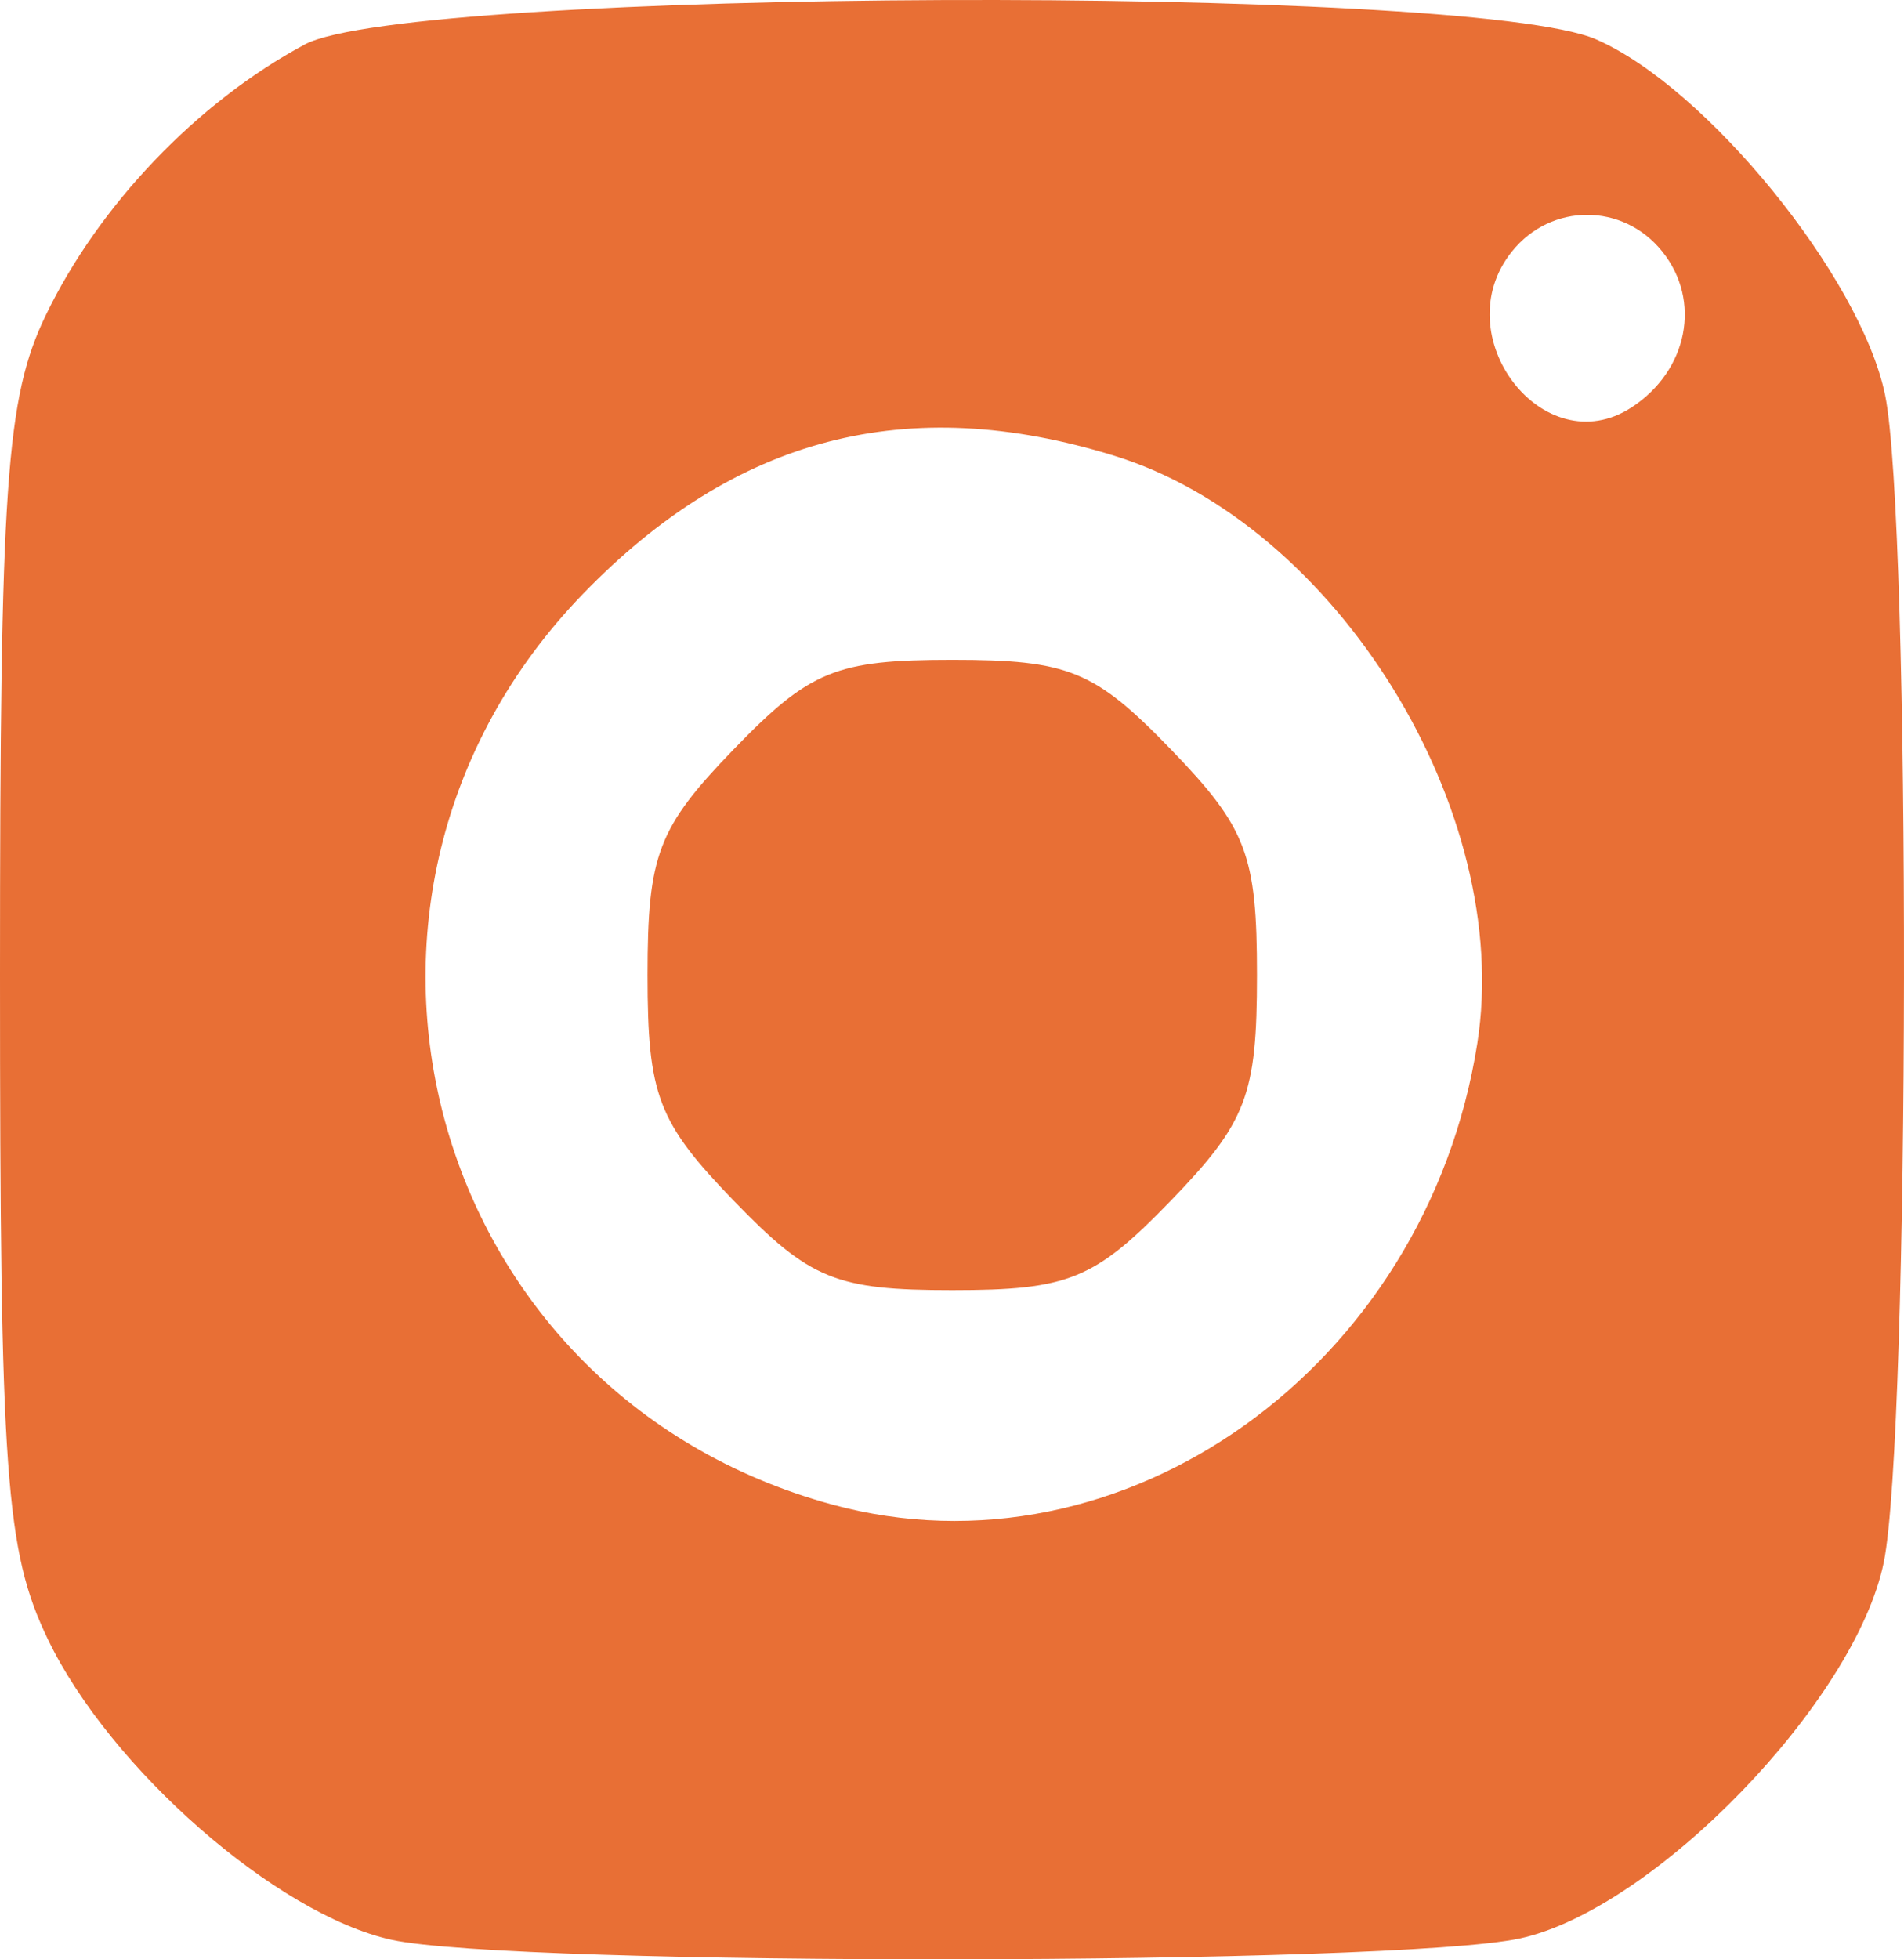 <?xml version="1.0" encoding="UTF-8"?> <svg xmlns="http://www.w3.org/2000/svg" width="280" height="288" viewBox="0 0 280 288" fill="none"> <path fill-rule="evenodd" clip-rule="evenodd" d="M44.812 6.538C28.99 15.03 14.53 30.151 6.707 46.392C0.878 58.49 0 71.199 0 143.314C0 216.788 0.807 227.987 7.021 240.915C16.181 259.978 40.674 281.403 57.557 285.124C75.448 289.069 205.306 288.911 223.552 284.923C243.288 280.611 272.852 250.049 277.024 229.647C280.881 210.785 281.034 76.545 277.218 58.05C273.652 40.744 250.887 12.772 234.676 5.769C215.874 -2.353 60.209 -1.72 44.812 6.538ZM244.449 36.969C250.256 44.199 248.228 54.483 239.931 59.884C226.991 68.307 212.42 49.326 222.342 36.969C228.108 29.785 238.683 29.785 244.449 36.969ZM163.877 66.995C196.556 77.09 222.607 119.237 217.252 153.355C209.776 200.98 165.136 232.847 122.299 221.131C62.554 204.794 42.612 131.876 85.707 87.323C108.109 64.165 133.416 57.583 163.877 66.995ZM107.922 110.115C96.738 121.677 95.225 125.633 95.225 143.314C95.225 160.994 96.738 164.951 107.922 176.513C119.106 188.075 122.934 189.638 140.037 189.638C157.141 189.638 160.968 188.075 172.153 176.513C183.337 164.951 184.849 160.994 184.849 143.314C184.849 125.633 183.337 121.677 172.153 110.115C160.968 98.553 157.141 96.99 140.037 96.99C122.934 96.99 119.106 98.553 107.922 110.115Z" fill="#E86F35"></path> </svg> 